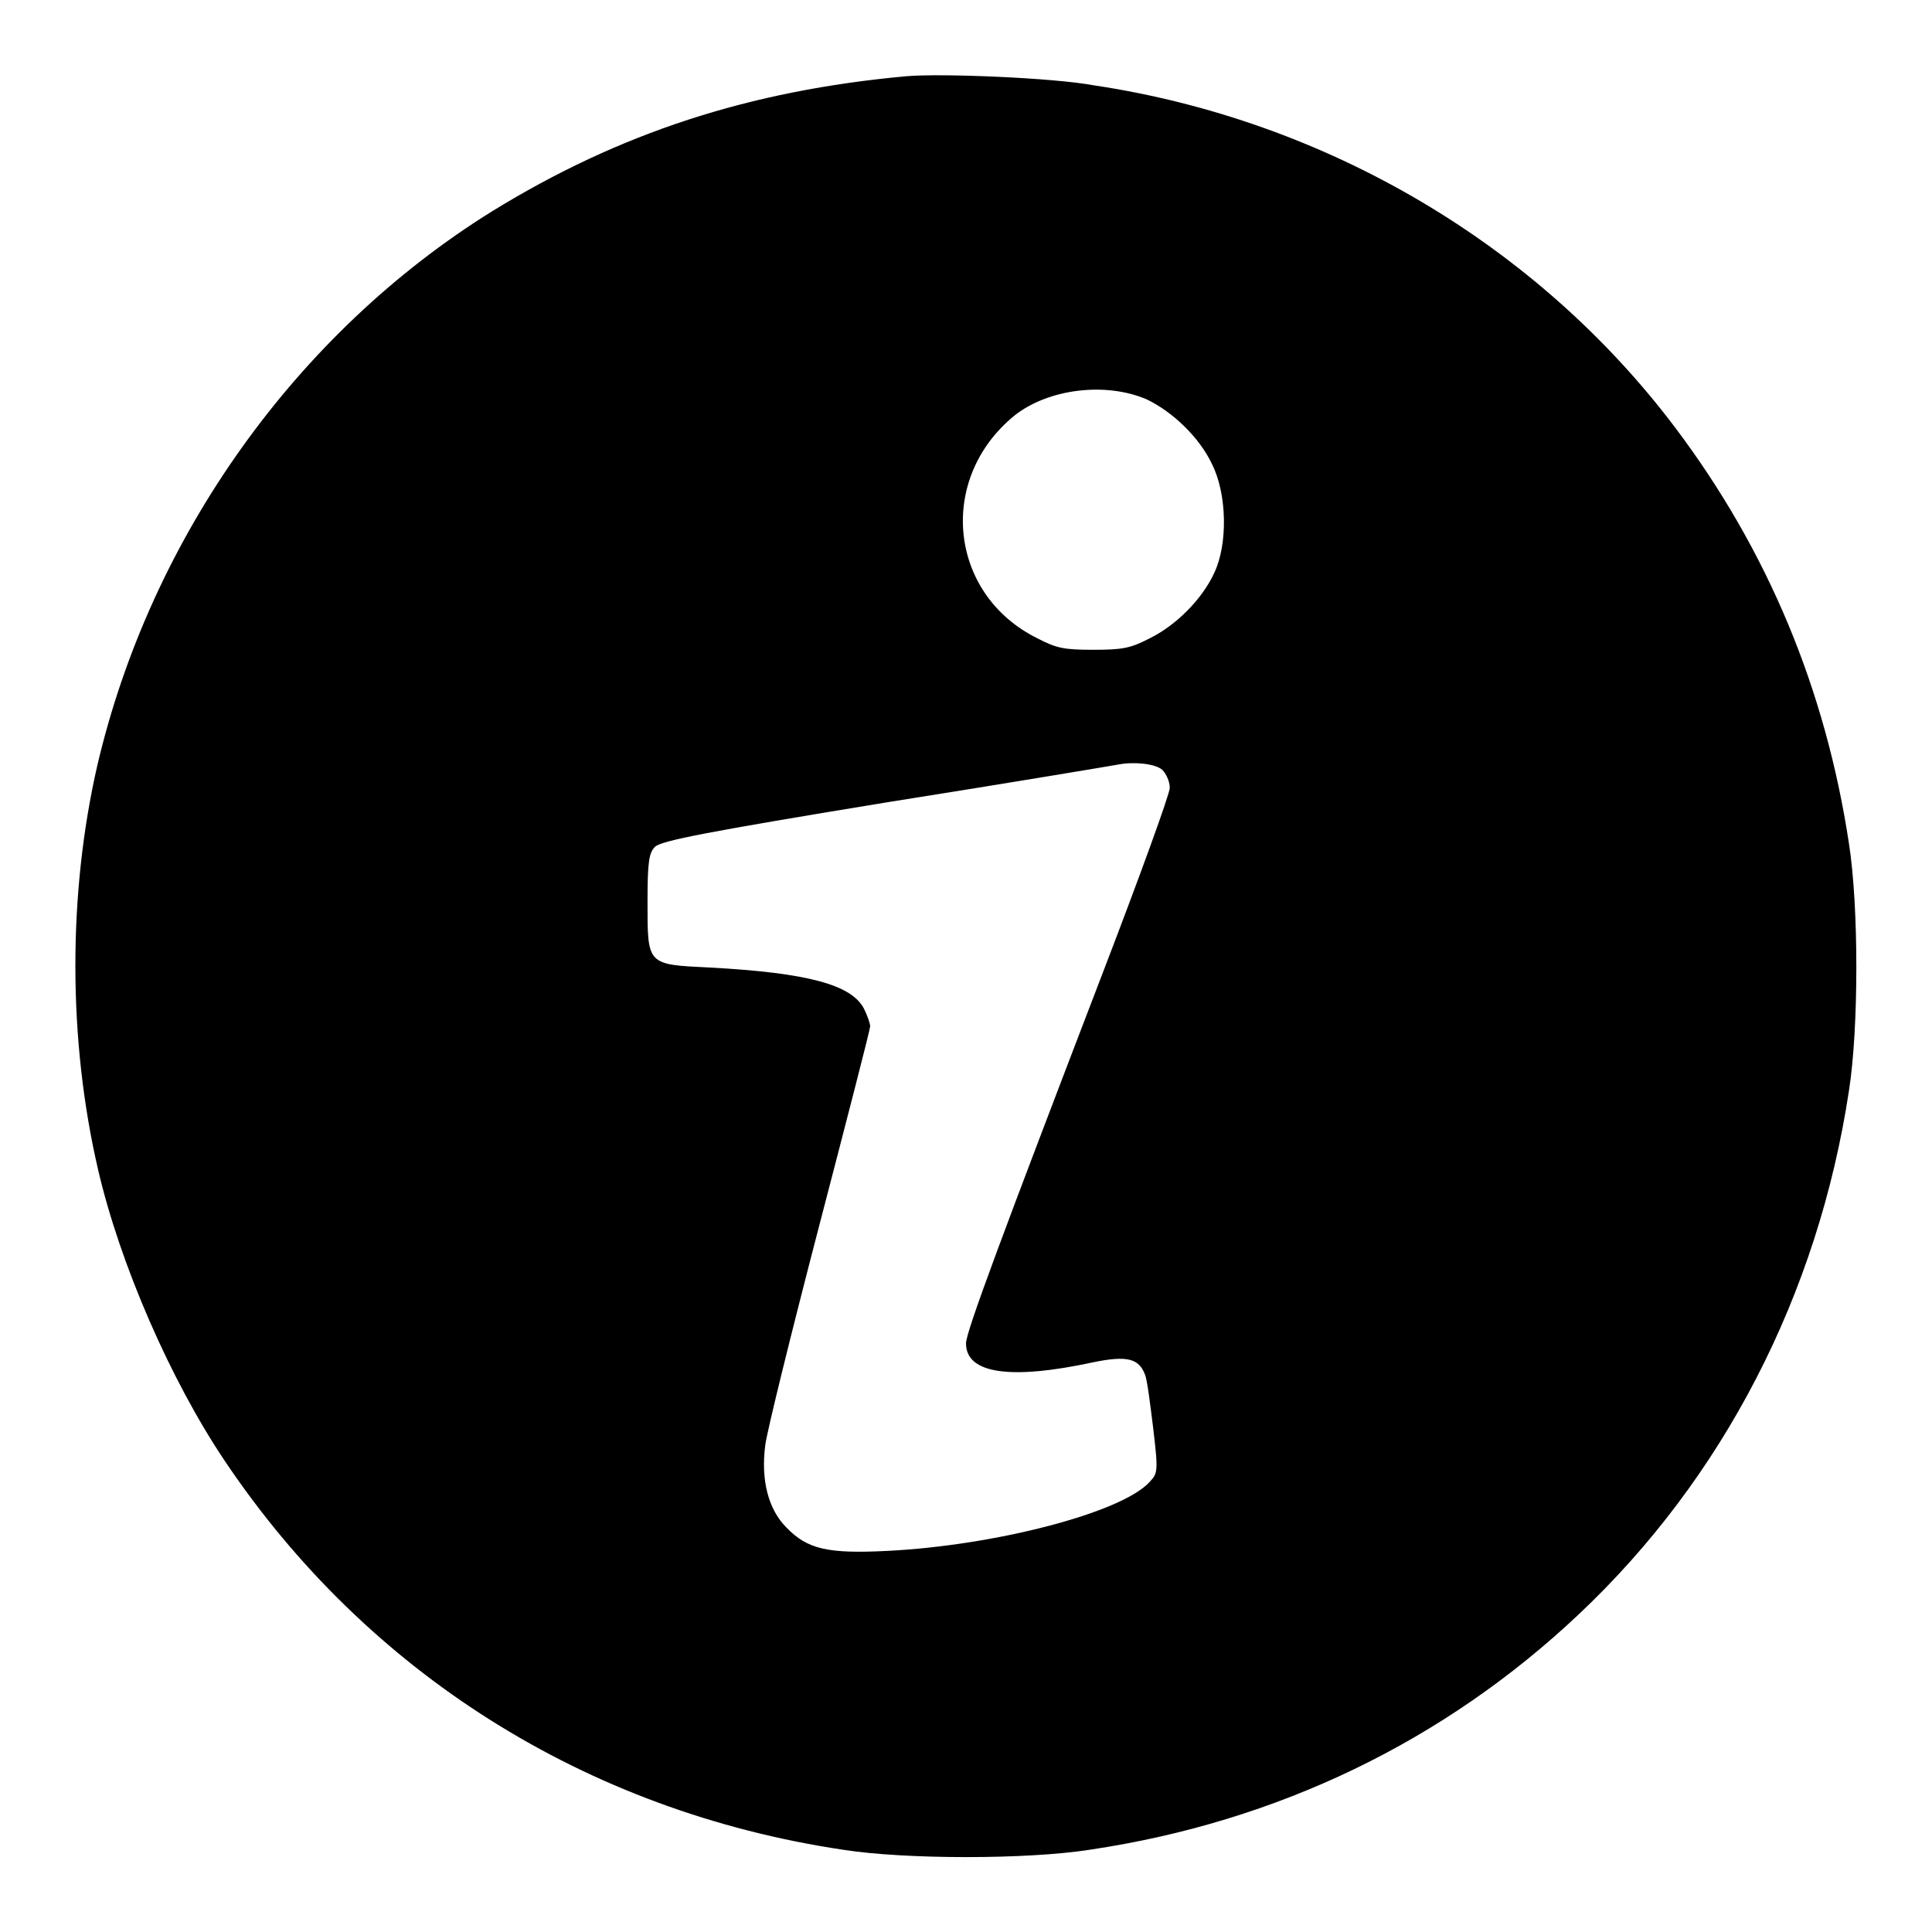 <?xml version="1.0" encoding="utf-8"?>
<!-- Svg Vector Icons : http://www.onlinewebfonts.com/icon -->
<!DOCTYPE svg PUBLIC "-//W3C//DTD SVG 1.1//EN" "http://www.w3.org/Graphics/SVG/1.1/DTD/svg11.dtd">
<svg version="1.1" xmlns="http://www.w3.org/2000/svg" xmlns:xlink="http://www.w3.org/1999/xlink" x="0px" y="0px" viewBox="0 0 256 256" enable-background="new 0 0 256 256" xml:space="preserve">
<g><g><g><path fill="#000000" d="M120.1,10.1C99.3,12,82.1,17.6,65.2,28C39.3,44.1,20,71.1,12.9,101.4C9,118.4,9,137.8,13,155c2.9,12.5,9.6,27.9,16.8,38.6c18.8,28,47.8,46.4,81.9,51.5c8.3,1.3,24.4,1.3,32.7,0c24.9-3.7,47-14.4,64.8-31.2c19.1-18,31.7-42.3,35.8-69.4c1.3-8.3,1.3-24.4,0-32.7c-3.1-20.5-10.8-38.9-23-55.1c-18.3-24.3-46.3-40.8-77.1-45.4C139.5,10.3,124.7,9.7,120.1,10.1z M151.9,52.9c3.4,1.6,7,5,8.7,8.6c2,4,2.1,10.6,0.3,14.4c-1.6,3.5-5.1,7-8.6,8.7c-2.5,1.3-3.6,1.5-7.4,1.5c-3.9,0-4.9-0.2-7.4-1.5c-11.8-5.8-13.4-21.2-3-29.6C139,51.5,146.5,50.6,151.9,52.9z M154,102c0.5,0.5,1,1.5,1,2.4c0,0.8-4,11.8-8.8,24.3C132.7,163.9,128,176.5,128,178c0,4,5.8,4.9,16.9,2.5c4.4-0.9,6-0.5,6.8,1.6c0.3,0.6,0.7,3.9,1.1,7.1c0.7,5.9,0.6,6-0.5,7.2c-3.8,4.1-20.6,8.4-34.7,9.1c-7.9,0.4-10.6-0.2-13.4-3.1c-2.4-2.4-3.4-6.3-2.8-10.9c0.2-1.7,3.4-14.7,7.1-28.9c3.7-14.2,6.8-26.2,6.8-26.6c0-0.4-0.4-1.5-0.8-2.3c-1.6-3.2-7.4-4.8-20.5-5.5c-8.3-0.4-8.2-0.3-8.2-8.7c0-5.4,0.2-6.5,1-7.3c0.8-0.8,7-2,30.8-5.9c16.4-2.6,30.1-4.9,30.6-5C150.3,100.9,153.1,101.2,154,102z"/></g></g></g>
</svg>